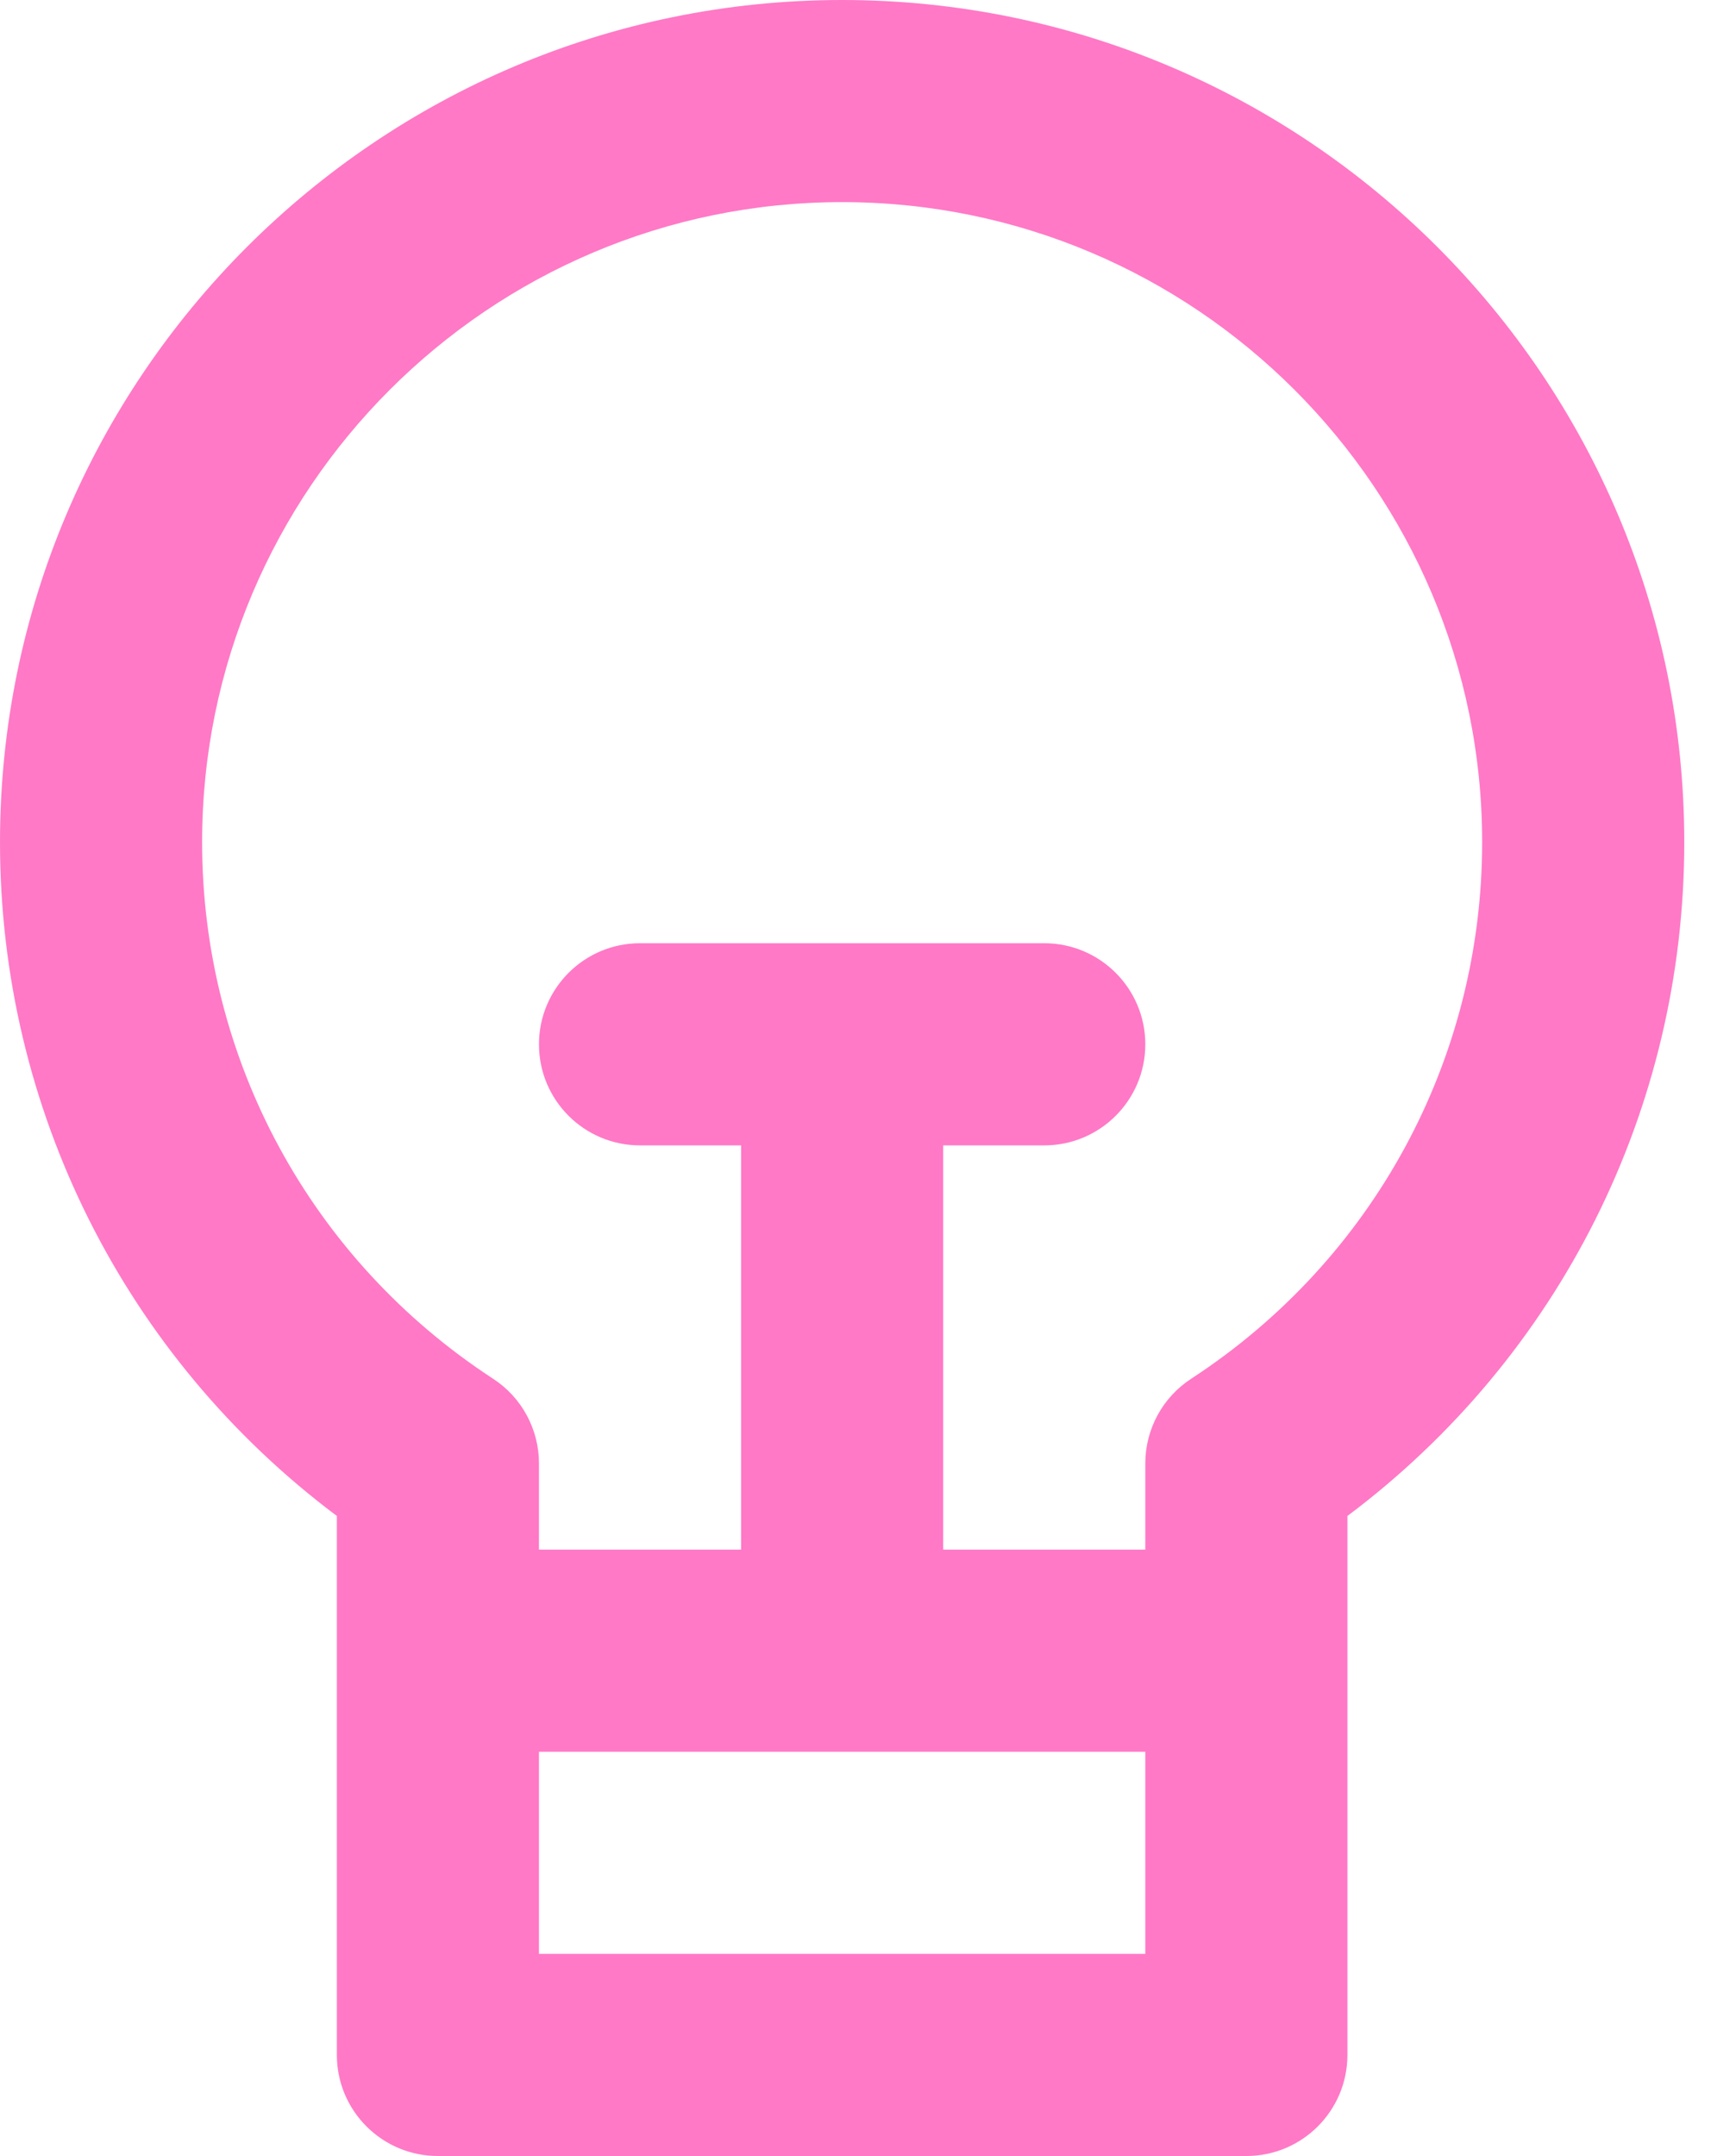 <svg width="50" height="63" viewBox="0 0 50 63" fill="none" xmlns="http://www.w3.org/2000/svg">
<path d="M24.609 0C11.04 0 0 11.04 0 24.609C0 32.411 3.651 39.656 9.844 44.298V48.234V60.047C9.844 61.678 11.166 63 12.797 63H36.422C38.053 63 39.375 61.678 39.375 60.047V48.234V44.298C45.568 39.656 49.219 32.411 49.219 24.609C49.219 11.04 38.179 0 24.609 0ZM33.469 57.094H15.75V51.188H33.469V57.094ZM34.809 40.288C33.973 40.833 33.469 41.764 33.469 42.762V45.281H27.562V33.469H30.516C32.147 33.469 33.469 32.147 33.469 30.516C33.469 28.885 32.147 27.562 30.516 27.562H18.703C17.072 27.562 15.75 28.885 15.75 30.516C15.75 32.147 17.072 33.469 18.703 33.469H21.656V45.281H15.75V42.762C15.75 41.764 15.246 40.833 14.41 40.288C9.085 36.816 5.906 30.955 5.906 24.609C5.906 14.296 14.296 5.906 24.609 5.906C34.922 5.906 43.312 14.296 43.312 24.609C43.312 30.955 40.133 36.816 34.809 40.288Z" fill="#FF79C6"/>
</svg>
